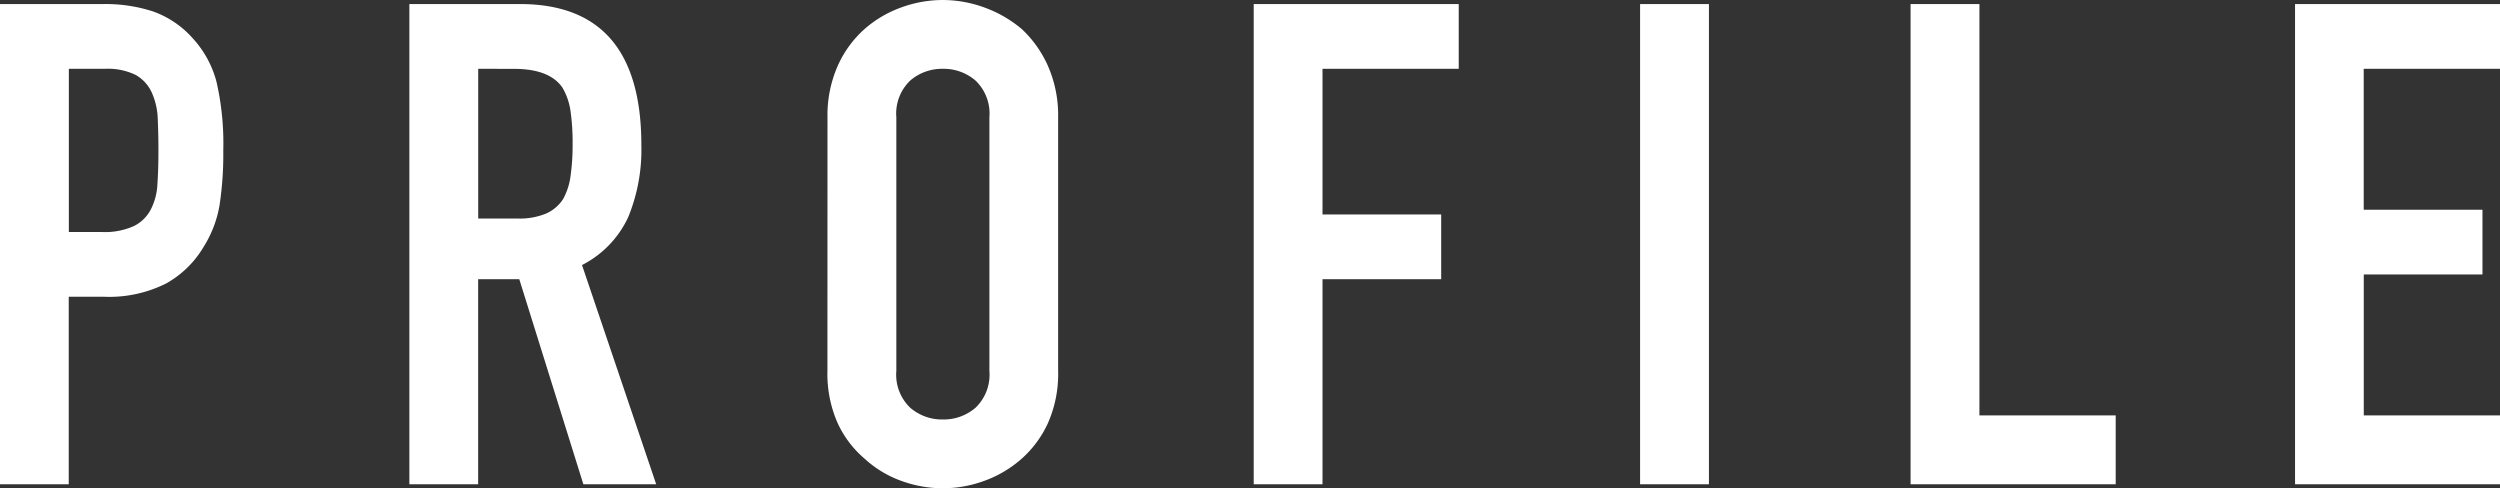 <svg xmlns="http://www.w3.org/2000/svg" width="177.936" height="34.752" viewBox="0 0 177.936 34.752">
  <rect x="0" y="0" width="177.936" height="34.752" fill="#333333" stroke="none"/>
  <path id="txt-img04" d="M-88.248,0V-34.176H-80.9a10.917,10.917,0,0,1,3.552.528,6.815,6.815,0,0,1,2.784,1.872,7.321,7.321,0,0,1,1.728,3.144,19.662,19.662,0,0,1,.48,4.872,24.167,24.167,0,0,1-.264,3.888A8.129,8.129,0,0,1-73.752-16.9,7.146,7.146,0,0,1-76.44-14.28a9.046,9.046,0,0,1-4.416.936h-2.5V0Zm4.9-29.568v11.616H-81a5,5,0,0,0,2.3-.432,2.719,2.719,0,0,0,1.2-1.2,4.386,4.386,0,0,0,.456-1.776q.072-1.056.072-2.352,0-1.2-.048-2.28a4.933,4.933,0,0,0-.432-1.9A2.726,2.726,0,0,0-78.6-29.136a4.573,4.573,0,0,0-2.208-.432Zm29.136,0v10.656h2.784a4.926,4.926,0,0,0,2.064-.36,2.805,2.805,0,0,0,1.2-1.032,4.692,4.692,0,0,0,.528-1.656,15.924,15.924,0,0,0,.144-2.28,15.924,15.924,0,0,0-.144-2.28,4.563,4.563,0,0,0-.576-1.7q-.912-1.344-3.456-1.344ZM-59.112,0V-34.176h7.872q8.64,0,8.64,10.032a12.643,12.643,0,0,1-.936,5.136A7.258,7.258,0,0,1-46.824-15.6L-41.544,0h-5.184l-4.56-14.592h-2.928V0Zm29.76-26.112a8.732,8.732,0,0,1,.72-3.648,7.709,7.709,0,0,1,1.92-2.64A8.117,8.117,0,0,1-24.1-33.936a8.646,8.646,0,0,1,2.952-.528,8.646,8.646,0,0,1,2.952.528A8.7,8.7,0,0,1-15.528-32.4a8.037,8.037,0,0,1,1.872,2.64,8.732,8.732,0,0,1,.72,3.648V-8.064a8.652,8.652,0,0,1-.72,3.7,7.625,7.625,0,0,1-1.872,2.544A8.231,8.231,0,0,1-18.192-.24a8.646,8.646,0,0,1-2.952.528A8.646,8.646,0,0,1-24.1-.24a7.7,7.7,0,0,1-2.616-1.584,7.328,7.328,0,0,1-1.92-2.544,8.652,8.652,0,0,1-.72-3.7Zm4.9,18.048a3.254,3.254,0,0,0,.984,2.616,3.471,3.471,0,0,0,2.328.84,3.471,3.471,0,0,0,2.328-.84,3.254,3.254,0,0,0,.984-2.616V-26.112a3.254,3.254,0,0,0-.984-2.616,3.471,3.471,0,0,0-2.328-.84,3.471,3.471,0,0,0-2.328.84,3.254,3.254,0,0,0-.984,2.616ZM.984,0V-34.176H15.576v4.608H5.88V-19.2h8.448v4.608H5.88V0Zm27.5,0V-34.176h4.9V0ZM47.736,0V-34.176h4.9V-4.9h9.7V0ZM75.1,0V-34.176H89.688v4.608h-9.7v10.032H88.44v4.608H79.992V-4.9h9.7V0Z" transform="translate(88.248 34.465)" fill="#fff"/>
</svg>
